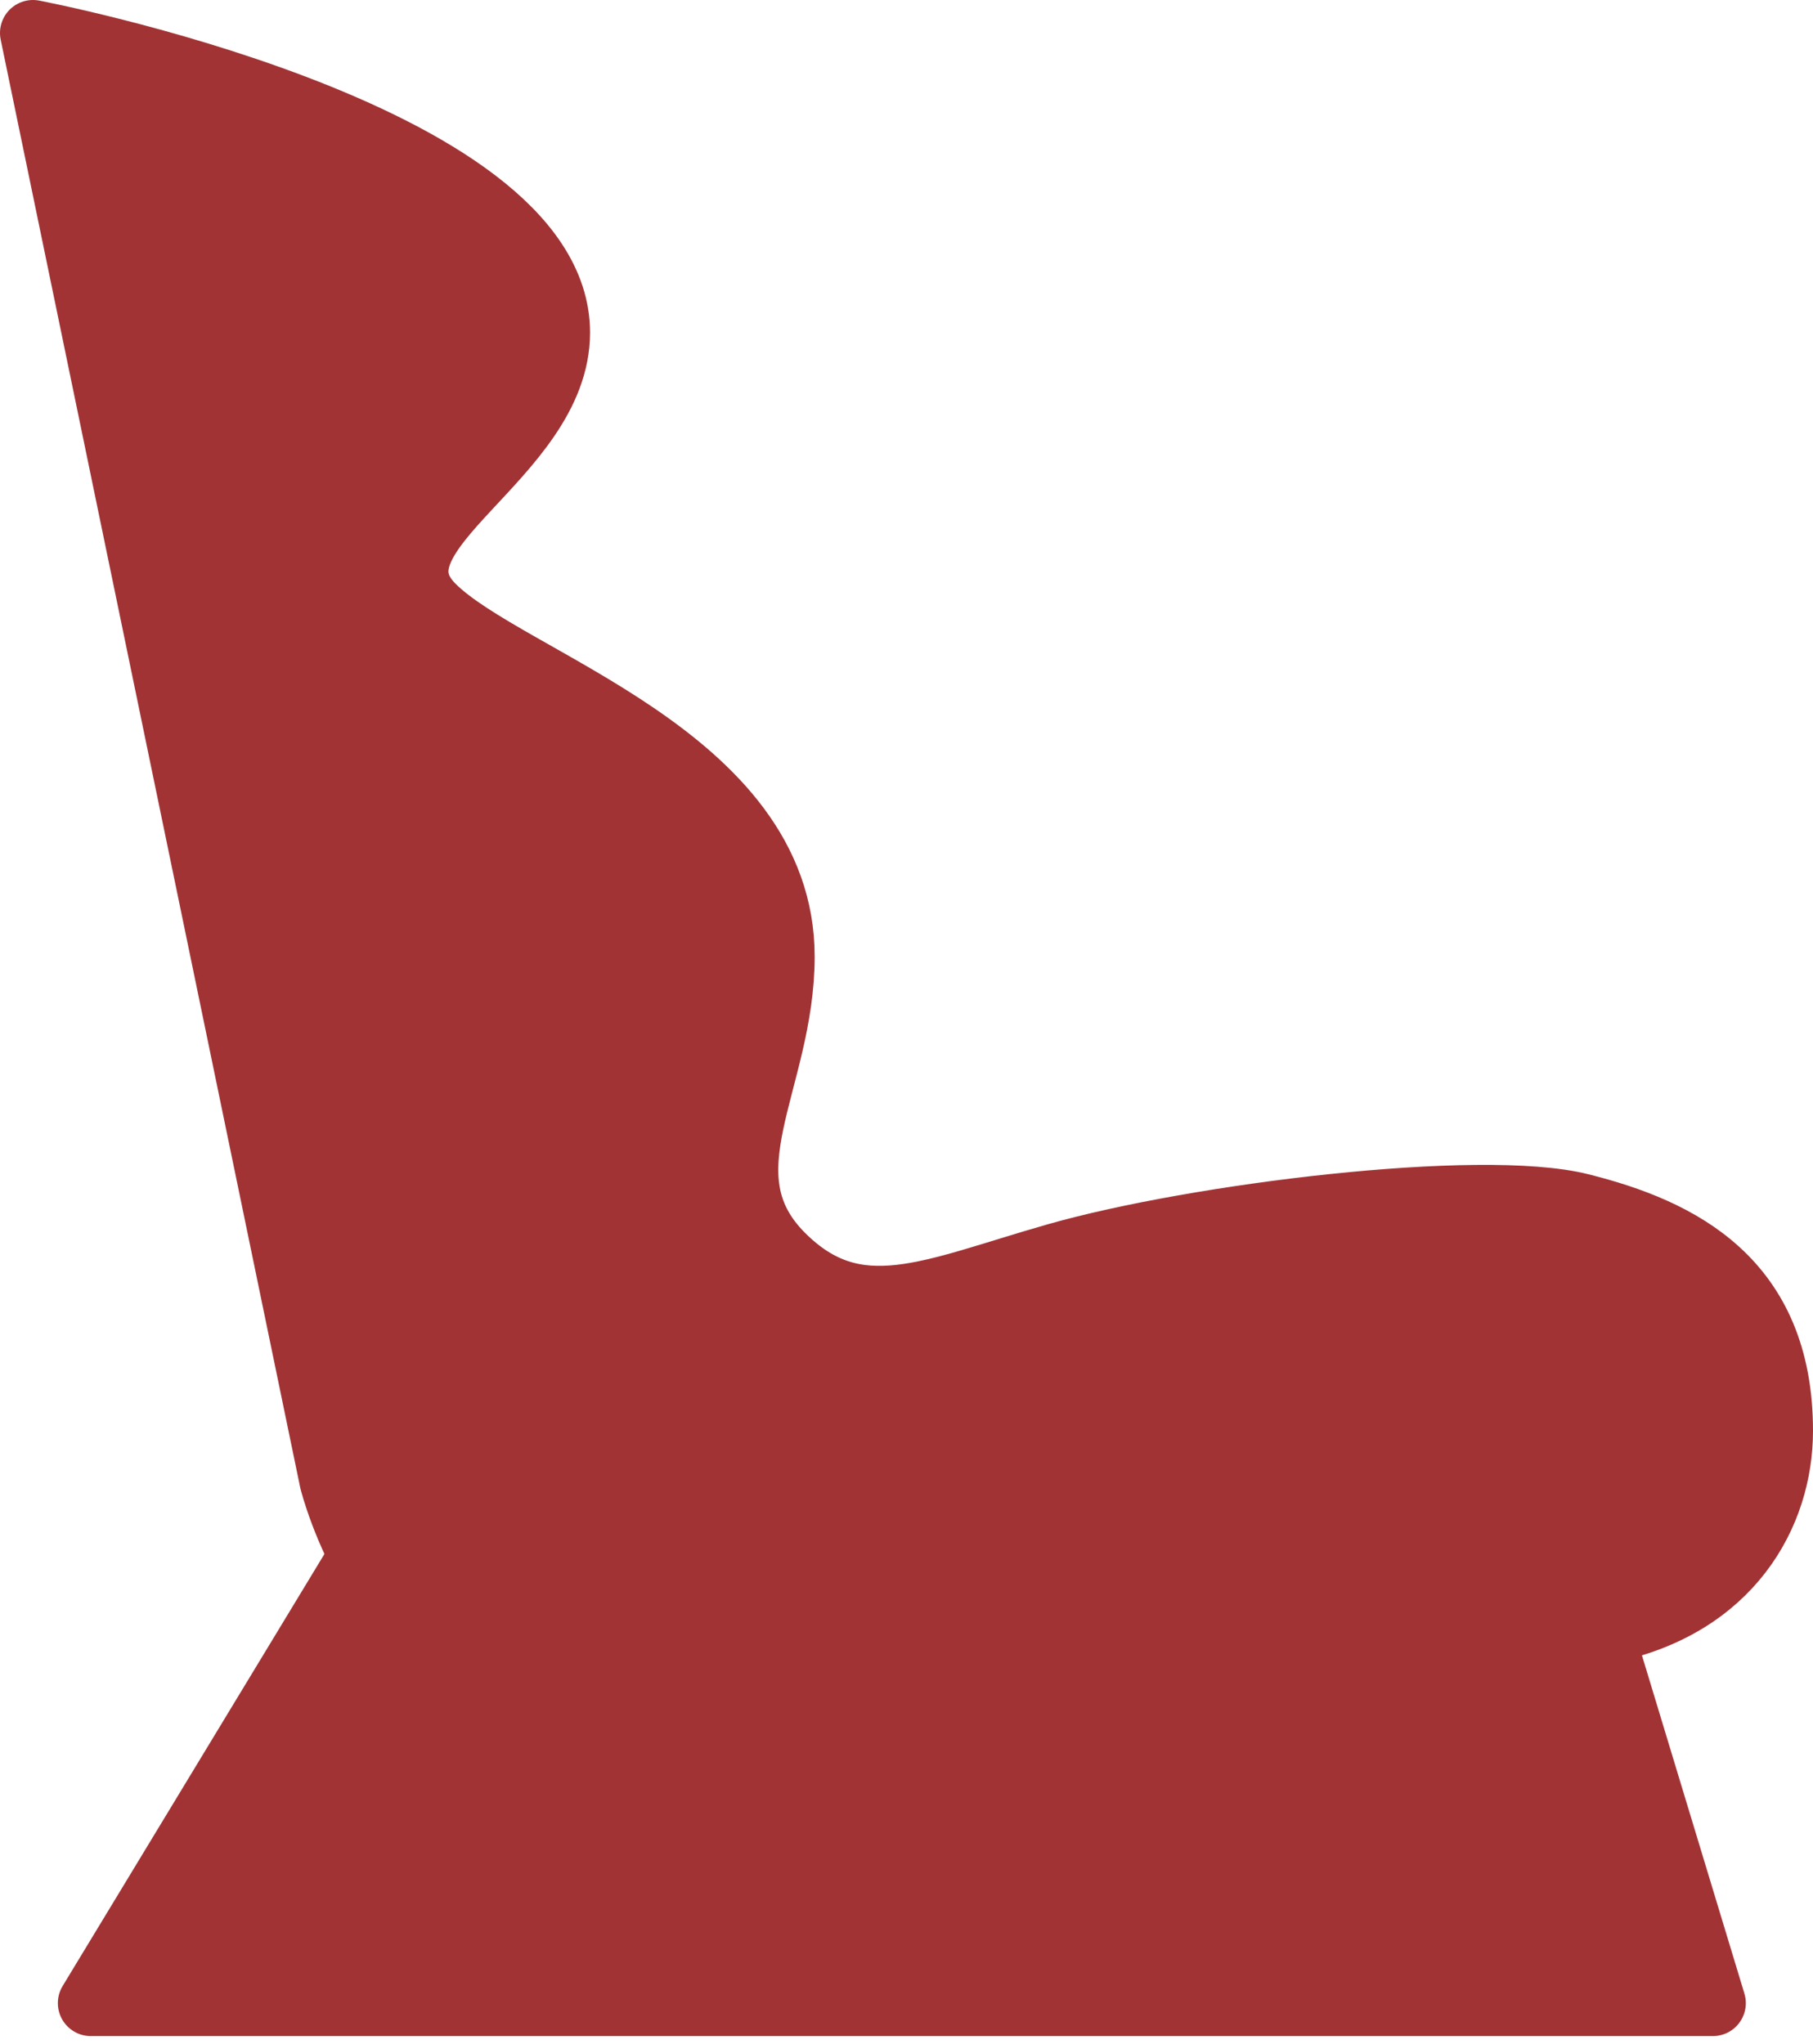 <svg xmlns="http://www.w3.org/2000/svg" width="55" height="62" viewBox="0 0 55 62" fill="none"><path d="M10.086 44.914L1 1C1 1 16.9 4.029 16.9 10.086C16.9 13.871 10.843 16.143 13.114 18.414C15.386 20.686 23.714 22.957 23.714 29.014C23.714 32.8 21.231 35.617 23.714 38.1C25.986 40.371 28.257 39.181 32.043 38.1C36.283 36.889 44.914 35.829 47.943 36.586C50.971 37.343 54 38.857 54 43.4C54 45.899 52.486 48.7 48.7 49.457C44.914 50.214 40.371 46.429 34.314 46.429C28.257 46.429 20.686 50.971 16.143 50.971C11.6 50.971 10.086 44.914 10.086 44.914Z" fill="#A23335" stroke="#A23335" stroke-width="2" stroke-linejoin="round"></path><path d="M47.489 45.994L51.962 60.756H2.755L11.702 45.994" fill="#A23335"></path><path d="M47.489 45.994L51.962 60.756H2.755L11.702 45.994" stroke="#A23335" stroke-width="2" stroke-linejoin="round"></path></svg>